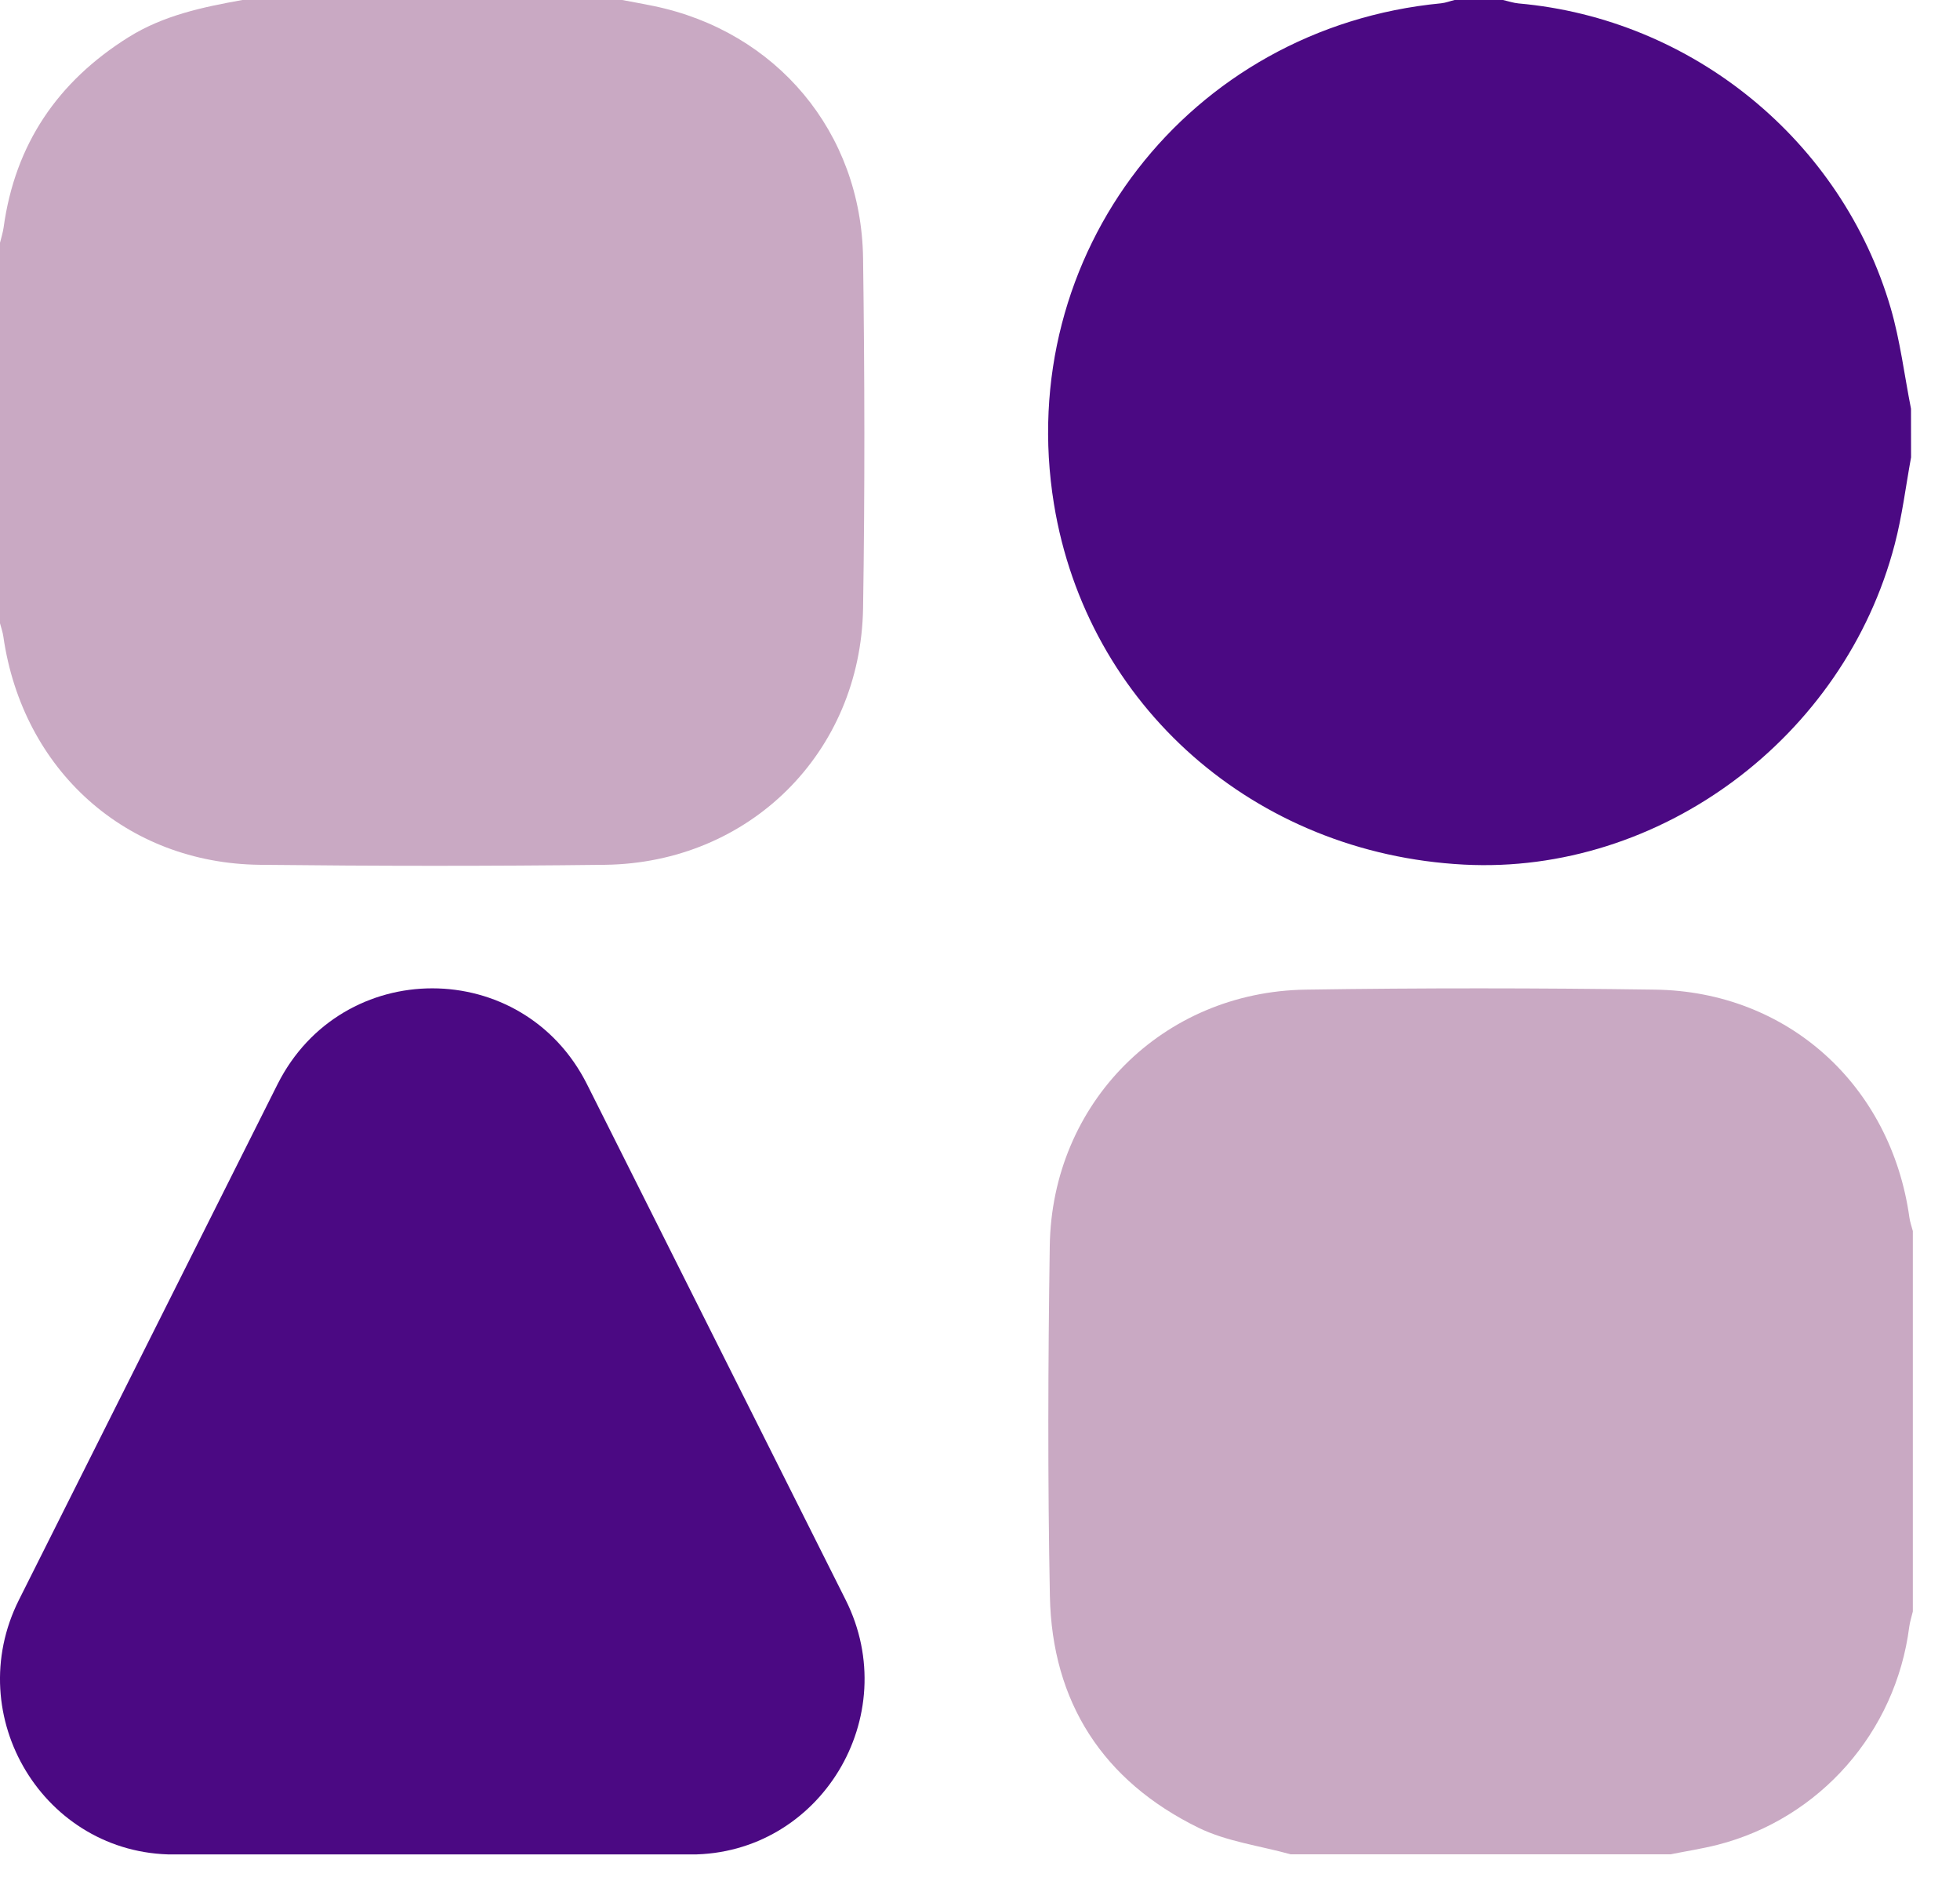 <svg width="32" height="31" viewBox="0 0 32 31" fill="none" xmlns="http://www.w3.org/2000/svg">
<g clip-path="url(#clip0_1895_50611)">
<path d="M10.158 0C10.329 0.032 10.5 0.063 10.671 0.098C12.676 0.512 14.063 2.157 14.091 4.217C14.117 6.12 14.121 8.025 14.091 9.929C14.052 12.287 12.234 14.088 9.878 14.118C7.999 14.141 6.12 14.139 4.242 14.118C2.059 14.094 0.37 12.575 0.055 10.394C0.045 10.32 0.019 10.248 0 10.175C0 8.105 0 6.034 0 3.964C0.02 3.88 0.047 3.798 0.059 3.713C0.246 2.353 0.943 1.33 2.099 0.607C2.67 0.25 3.31 0.116 3.957 0H10.158Z" fill="#C9A9C3"/>
<path d="M31.201 7.466C31.114 7.941 31.056 8.422 30.934 8.887C30.111 12.046 27.096 14.281 23.903 14.115C20.486 13.937 17.745 11.526 17.207 8.226C16.545 4.154 19.41 0.449 23.528 0.054C23.603 0.046 23.674 0.018 23.748 0H24.539C24.624 0.019 24.707 0.048 24.792 0.056C27.627 0.306 30.07 2.293 30.869 5.031C31.024 5.565 31.092 6.126 31.2 6.673L31.201 7.466Z" fill="#4B0983"/>
<path d="M4.53 17.703C5.58 15.612 8.536 15.612 9.585 17.703L13.806 26.117C14.761 28.021 13.391 30.275 11.278 30.275H2.837C0.724 30.275 -0.646 28.021 0.31 26.117L4.53 17.703Z" fill="#4B0983"/>
<path d="M21.072 30.272C20.568 30.132 20.028 30.064 19.566 29.838C18.011 29.075 17.175 27.791 17.141 26.055C17.104 24.151 17.111 22.246 17.139 20.343C17.172 18.005 18.981 16.191 21.318 16.156C23.218 16.127 25.12 16.129 27.02 16.156C29.187 16.185 30.873 17.718 31.174 19.876C31.184 19.951 31.211 20.023 31.23 20.097V26.308C31.21 26.392 31.182 26.475 31.171 26.561C30.951 28.277 29.713 29.689 28.042 30.117C27.789 30.181 27.529 30.221 27.274 30.272H21.074H21.072Z" fill="#C9A9C3"/>
</g>
<defs>
<clipPath id="clip0_1895_50611">
<rect width="31.23" height="30.274" fill="white"/>
</clipPath>
</defs>
</svg>
